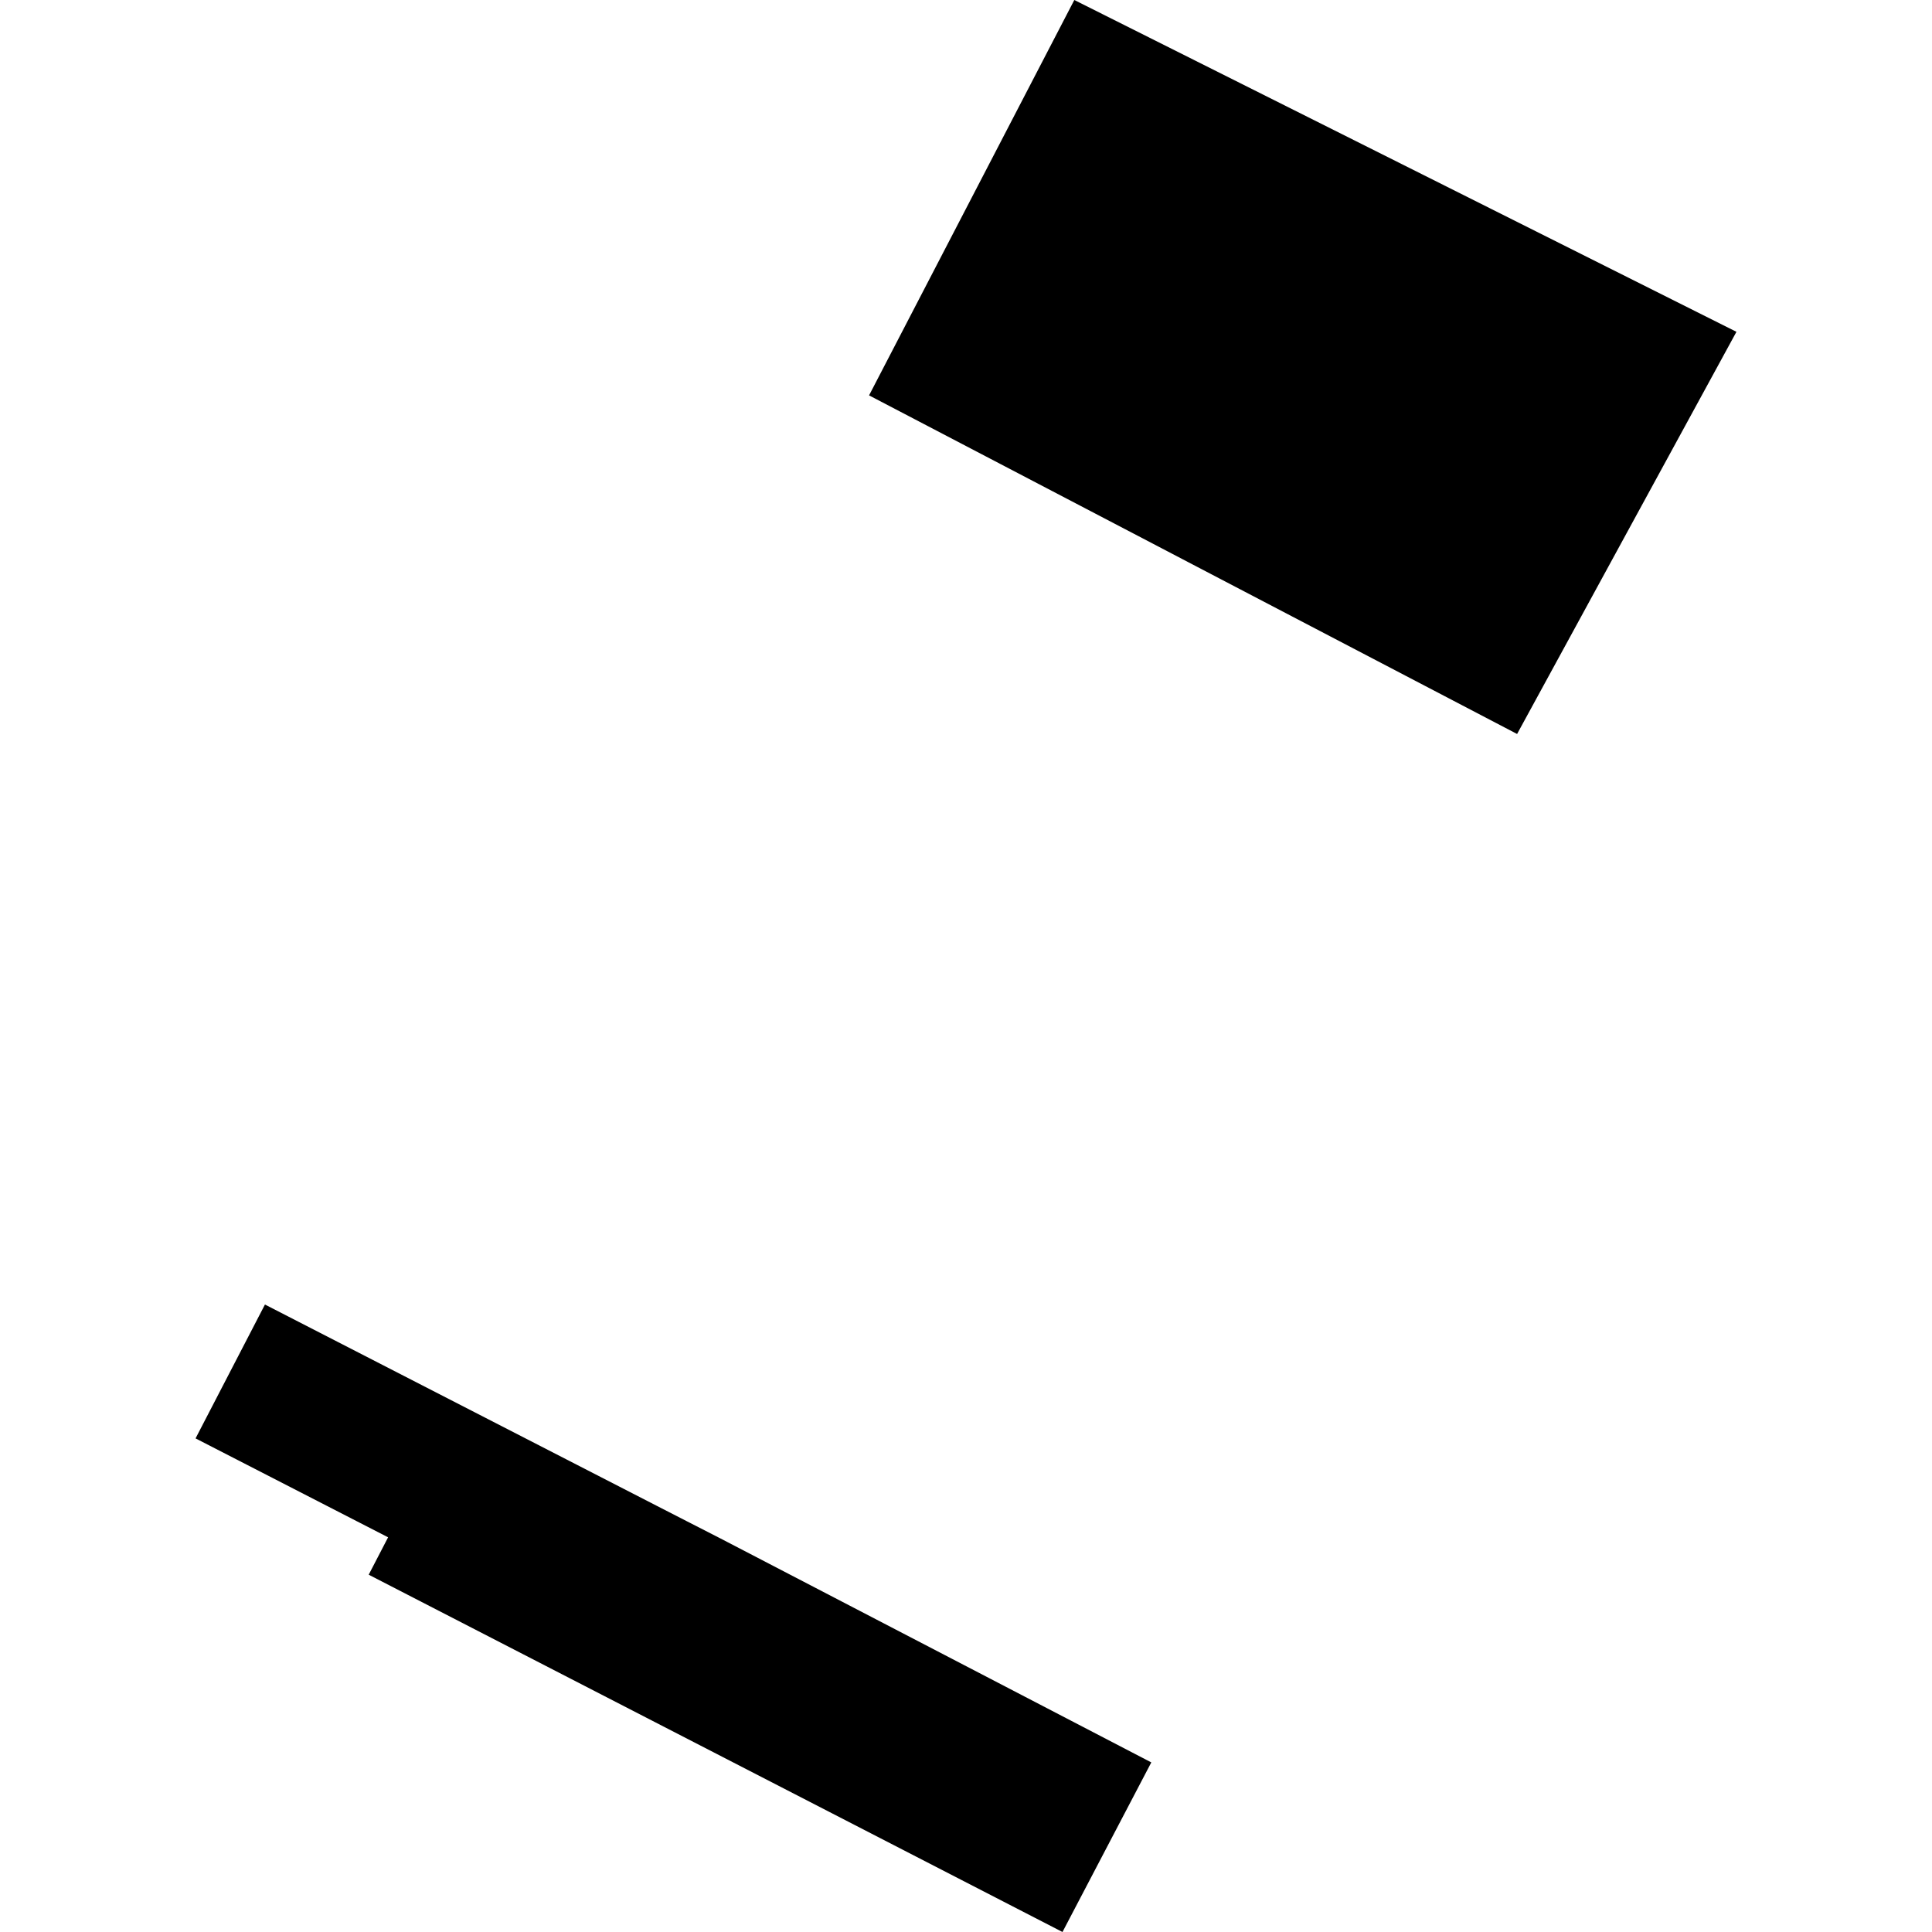 <?xml version="1.0" encoding="utf-8" standalone="no"?>
<!DOCTYPE svg PUBLIC "-//W3C//DTD SVG 1.1//EN"
  "http://www.w3.org/Graphics/SVG/1.1/DTD/svg11.dtd">
<!-- Created with matplotlib (https://matplotlib.org/) -->
<svg height="288pt" version="1.1" viewBox="0 0 288 288" width="288pt" xmlns="http://www.w3.org/2000/svg" xmlns:xlink="http://www.w3.org/1999/xlink">
 <defs>
  <style type="text/css">
*{stroke-linecap:butt;stroke-linejoin:round;}
  </style>
 </defs>
 <g id="figure_1">
  <g id="patch_1">
   <path d="M 0 288 
L 288 288 
L 288 0 
L 0 0 
z
" style="fill:none;opacity:0;"/>
  </g>
  <g id="axes_1">
   <g id="PatchCollection_1">
    <path clip-path="url(#pee7e94d961)" d="M 160.145 0 
L 129.55 58.938 
L 172.728 81.499 
L 177.25 83.865 
L 181.734 86.208 
L 226.151 109.414 
L 258.848 49.463 
L 160.145 0 
"/>
    <path clip-path="url(#pee7e94d961)" d="M 158.383 288 
L 171.622 262.719 
L 107.446 229.359 
L 102.399 226.776 
L 97.832 224.433 
L 39.496 194.464 
L 29.152 214.419 
L 57.853 229.164 
L 54.962 234.738 
L 158.383 288 
"/>
   </g>
  </g>
 </g>
 <defs>
  <clipPath id="pee7e94d961">
   <rect height="288" width="229.697" x="29.152" y="0"/>
  </clipPath>
 </defs>
</svg>
